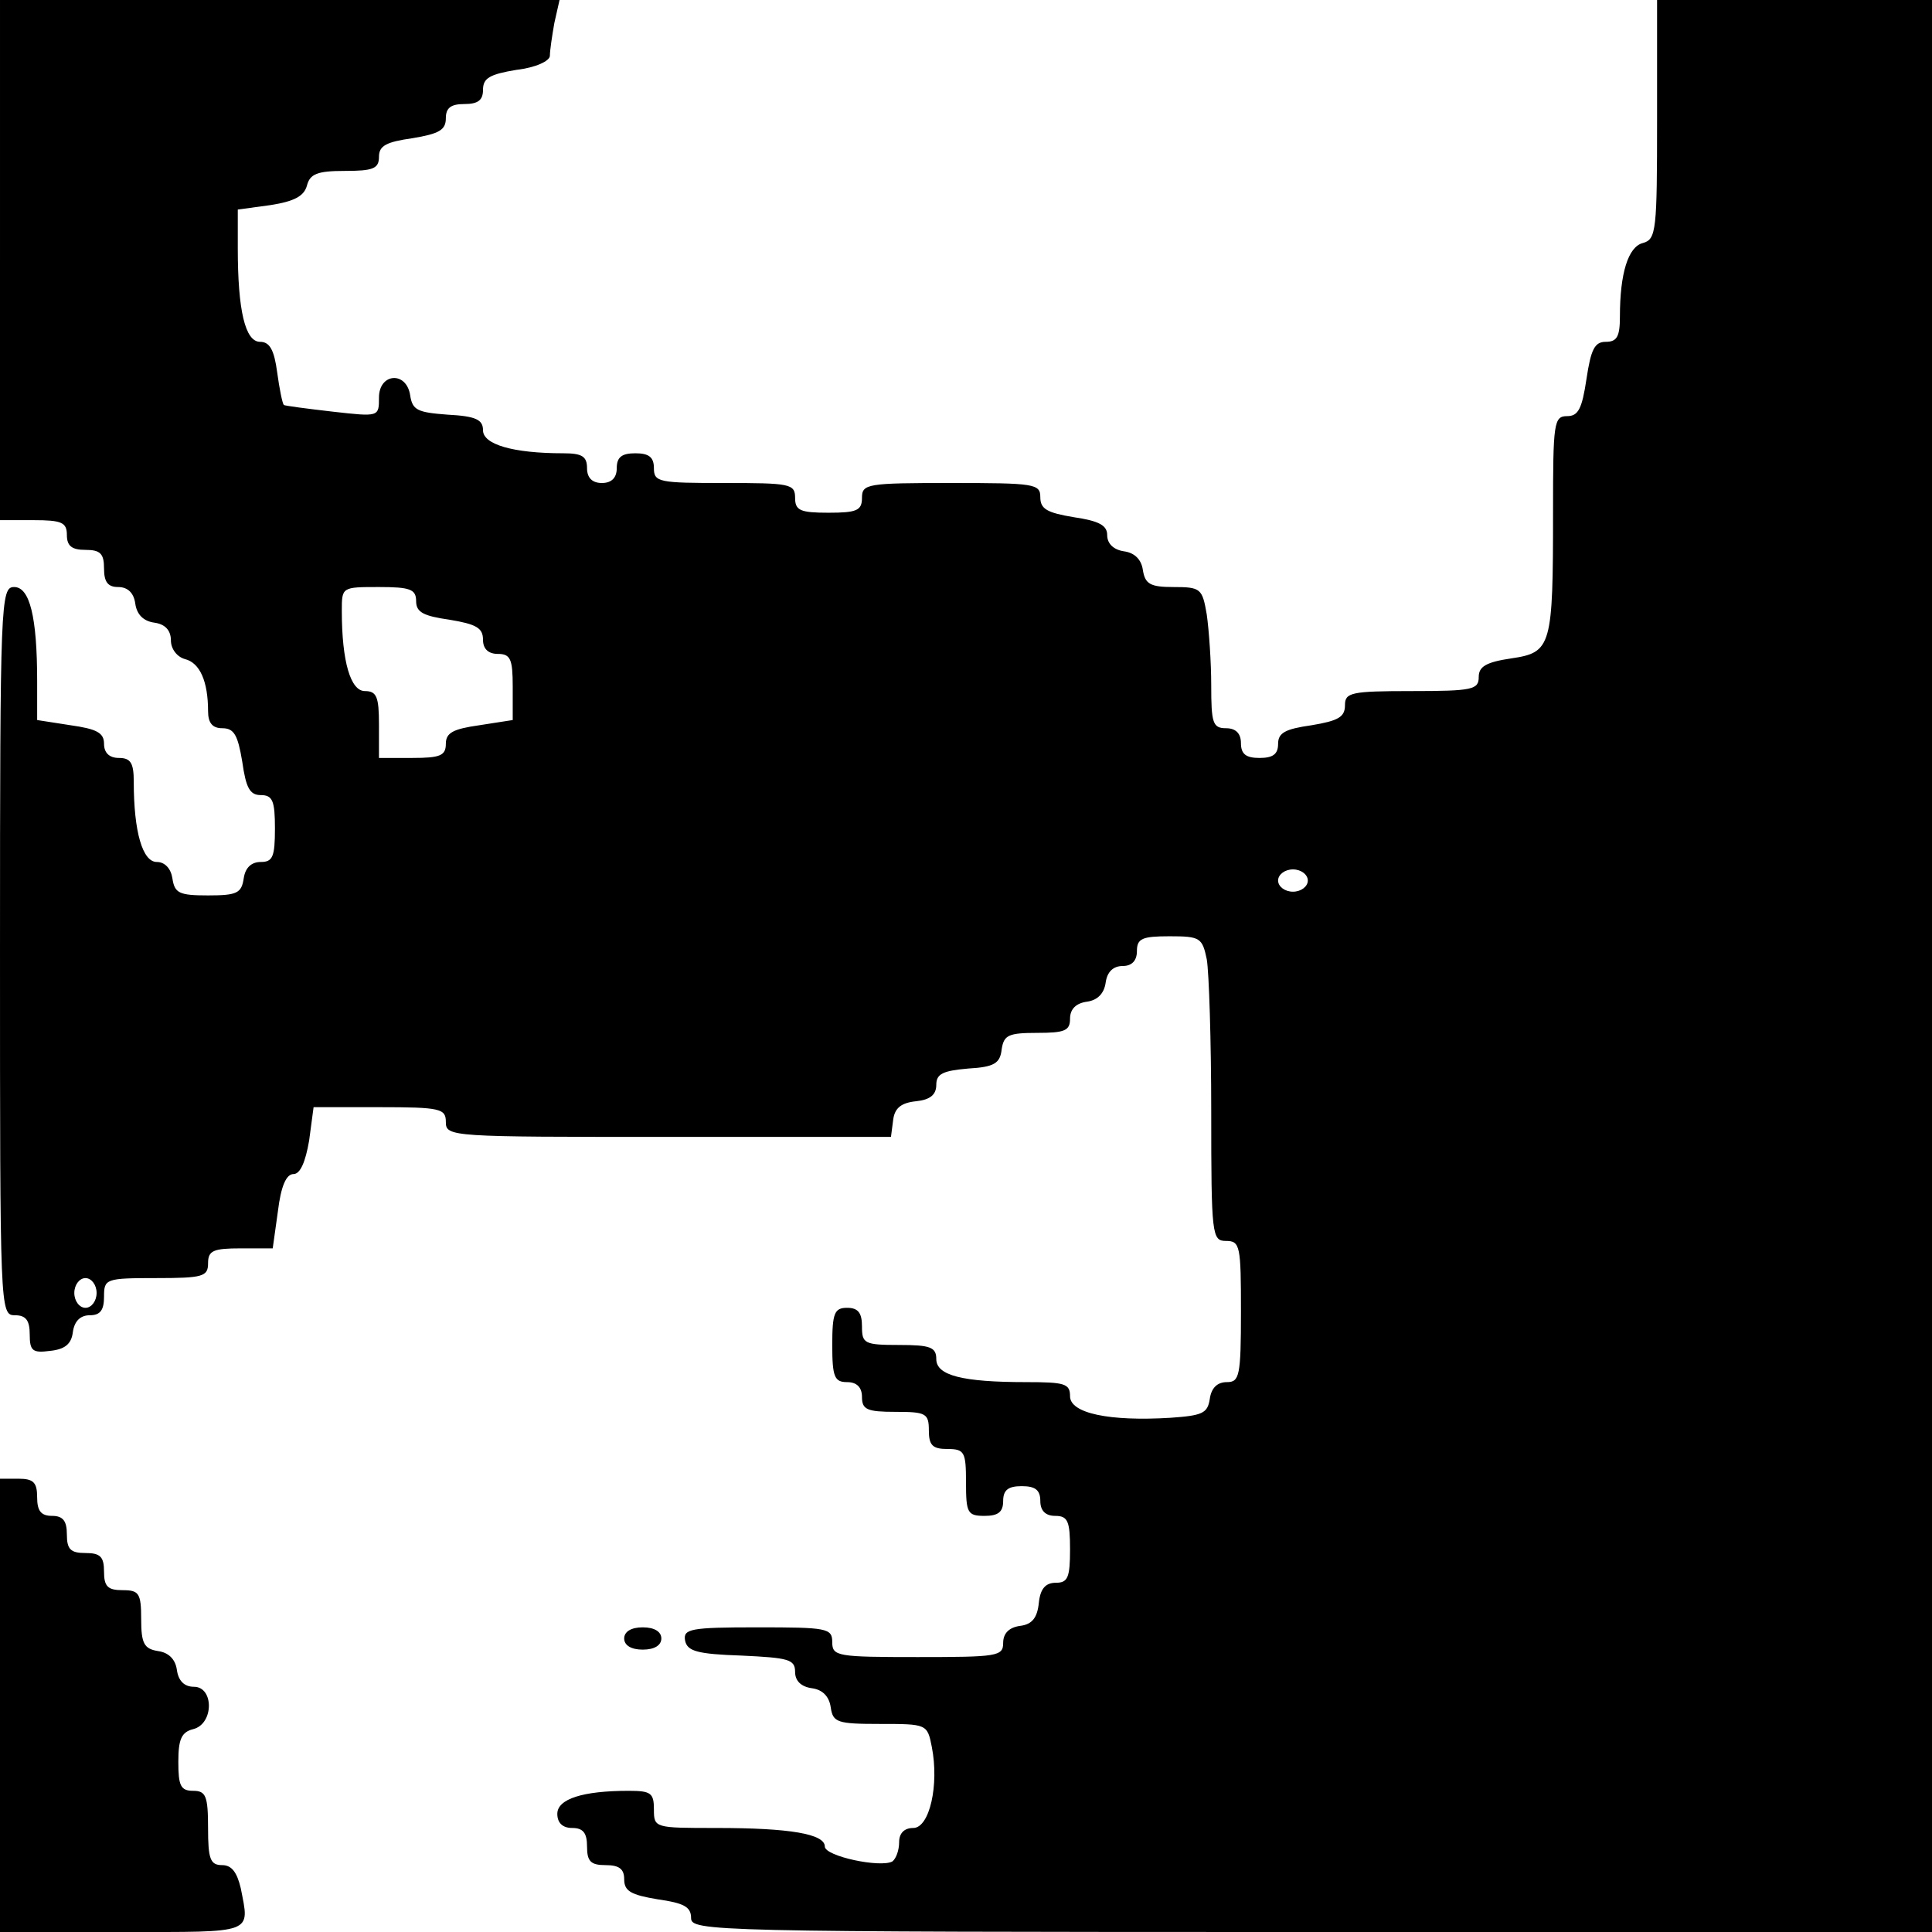 <?xml version="1.0" standalone="no"?>
<!DOCTYPE svg PUBLIC "-//W3C//DTD SVG 20010904//EN"
 "http://www.w3.org/TR/2001/REC-SVG-20010904/DTD/svg10.dtd">
<svg version="1.0" xmlns="http://www.w3.org/2000/svg"
 width="260pt" height="260pt" viewBox="0 0 260 260"
 preserveAspectRatio="xMidYMid meet">
<g transform="translate(0,260) scale(0.1,-0.1)"
fill="#000000" stroke="none">
<path d="M0 2250 l0 -350 45 0 c38 0 45 -3 45 -20 0 -15 7 -20 25 -20 20 0 25
-5 25 -25 0 -18 5 -25 19 -25 13 0 21 -8 23 -22 2 -15 11 -24 26 -26 14 -2 22
-10 22 -24 0 -11 8 -22 19 -25 20 -5 31 -30 31 -70 0 -16 6 -23 19 -23 16 0
21 -9 27 -45 5 -35 10 -45 25 -45 16 0 19 -8 19 -45 0 -38 -3 -45 -19 -45 -13
0 -21 -8 -23 -22 -3 -20 -9 -23 -48 -23 -39 0 -45 3 -48 23 -2 13 -10 22 -21
22 -19 0 -31 40 -31 108 0 25 -4 32 -20 32 -13 0 -20 7 -20 19 0 15 -10 20
-45 25 l-45 7 0 52 c0 87 -10 127 -31 127 -18 0 -19 -18 -19 -490 0 -483 0
-490 20 -490 15 0 20 -7 20 -26 0 -22 4 -25 27 -22 20 2 29 9 31 25 2 15 10
23 23 23 14 0 19 7 19 25 0 24 2 25 70 25 63 0 70 2 70 20 0 17 7 20 44 20
l43 0 7 50 c4 33 11 50 21 50 9 0 16 16 21 45 l6 45 89 0 c82 0 89 -2 89 -20
0 -20 7 -20 299 -20 l300 0 3 23 c2 16 11 23 31 25 19 2 27 9 27 22 0 15 9 19
43 22 35 2 43 7 45 26 3 19 9 22 48 22 37 0 44 3 44 19 0 13 8 21 23 23 14 2
23 11 25 26 2 14 10 22 23 22 12 0 19 7 19 20 0 17 7 20 44 20 41 0 44 -2 50
-31 3 -17 6 -110 6 -205 0 -167 1 -174 20 -174 19 0 20 -7 20 -95 0 -87 -2
-95 -19 -95 -13 0 -21 -8 -23 -23 -3 -19 -10 -22 -53 -25 -82 -5 -135 6 -135
29 0 17 -7 19 -59 19 -86 0 -121 9 -121 31 0 16 -8 19 -50 19 -47 0 -50 2 -50
25 0 18 -5 25 -20 25 -17 0 -20 -7 -20 -50 0 -43 3 -50 20 -50 13 0 20 -7 20
-20 0 -17 7 -20 45 -20 41 0 45 -2 45 -25 0 -20 5 -25 25 -25 23 0 25 -4 25
-45 0 -41 2 -45 25 -45 18 0 25 5 25 20 0 15 7 20 25 20 18 0 25 -5 25 -20 0
-13 7 -20 20 -20 17 0 20 -7 20 -45 0 -38 -3 -45 -19 -45 -14 0 -21 -8 -23
-27 -2 -20 -9 -29 -25 -31 -15 -2 -23 -10 -23 -23 0 -18 -8 -19 -115 -19 -108
0 -115 1 -115 20 0 19 -7 20 -101 20 -90 0 -100 -2 -97 -18 3 -14 16 -18 76
-20 63 -3 72 -5 72 -22 0 -12 8 -20 23 -22 14 -2 23 -11 25 -26 3 -20 9 -22
66 -22 63 0 64 0 70 -31 10 -51 -3 -109 -25 -109 -12 0 -19 -7 -19 -19 0 -11
-4 -22 -9 -26 -16 -9 -91 7 -91 20 0 17 -47 25 -146 25 -83 0 -84 0 -84 25 0
22 -4 25 -34 25 -62 0 -96 -11 -96 -31 0 -12 7 -19 20 -19 15 0 20 -7 20 -25
0 -20 5 -25 25 -25 18 0 25 -5 25 -19 0 -16 9 -21 45 -27 35 -5 45 -10 45 -25
0 -18 23 -19 835 -19 l835 0 0 1300 0 1300 -185 0 -185 0 0 -161 c0 -149 -1
-161 -19 -166 -20 -5 -31 -41 -31 -99 0 -27 -4 -34 -19 -34 -15 0 -20 -10 -26
-50 -6 -40 -11 -50 -26 -50 -18 0 -19 -9 -19 -129 0 -181 -2 -189 -56 -197
-34 -5 -44 -11 -44 -25 0 -17 -8 -19 -90 -19 -82 0 -90 -2 -90 -19 0 -16 -9
-21 -45 -27 -35 -5 -45 -10 -45 -25 0 -14 -7 -19 -25 -19 -18 0 -25 5 -25 20
0 13 -7 20 -20 20 -18 0 -20 7 -20 58 0 31 -3 74 -6 95 -6 35 -8 37 -45 37
-31 0 -38 4 -41 23 -2 14 -11 23 -25 25 -14 2 -23 10 -23 22 0 13 -11 19 -45
24 -36 6 -45 11 -45 27 0 18 -8 19 -120 19 -113 0 -120 -1 -120 -20 0 -17 -7
-20 -45 -20 -38 0 -45 3 -45 20 0 19 -7 20 -95 20 -88 0 -95 1 -95 20 0 15 -7
20 -25 20 -18 0 -25 -5 -25 -20 0 -13 -7 -20 -20 -20 -13 0 -20 7 -20 20 0 16
-7 20 -32 20 -68 0 -108 12 -108 31 0 14 -9 19 -48 21 -40 3 -47 6 -50 26 -5
33 -42 30 -42 -3 0 -26 0 -26 -62 -19 -35 4 -65 8 -66 9 -2 2 -6 22 -9 44 -4
30 -10 41 -23 41 -20 0 -30 42 -30 126 l0 52 44 6 c32 5 45 12 49 26 4 16 14
20 51 20 38 0 46 3 46 19 0 15 10 20 45 25 36 6 45 11 45 27 0 14 7 19 25 19
18 0 25 5 25 19 0 16 9 21 45 27 26 3 45 12 45 19 0 7 3 27 6 44 l7 31 -377 0
-376 0 0 -350z m560 -459 c0 -15 10 -20 45 -25 36 -6 45 -11 45 -27 0 -12 7
-19 20 -19 17 0 20 -7 20 -44 l0 -45 -45 -7 c-35 -5 -45 -10 -45 -25 0 -16 -8
-19 -45 -19 l-45 0 0 45 c0 37 -3 45 -19 45 -19 0 -31 39 -31 108 0 32 0 32
50 32 42 0 50 -3 50 -19z m1200 -376 c0 -8 -9 -15 -20 -15 -11 0 -20 7 -20 15
0 8 9 15 20 15 11 0 20 -7 20 -15z m-1630 -555 c0 -11 -7 -20 -15 -20 -8 0
-15 9 -15 20 0 11 7 20 15 20 8 0 15 -9 15 -20z"/>
<path d="M0 305 l0 -305 165 0 c179 0 171 -3 159 59 -5 21 -12 31 -25 31 -16
0 -19 8 -19 50 0 43 -3 50 -20 50 -17 0 -20 7 -20 39 0 30 4 40 20 44 28 7 28
57 1 57 -13 0 -21 8 -23 23 -2 14 -11 23 -25 25 -19 3 -23 10 -23 43 0 35 -3
39 -25 39 -20 0 -25 5 -25 25 0 20 -5 25 -25 25 -20 0 -25 5 -25 25 0 18 -5
25 -20 25 -15 0 -20 7 -20 25 0 20 -5 25 -25 25 l-25 0 0 -305z"/>
<path d="M840 395 c0 -9 9 -15 25 -15 16 0 25 6 25 15 0 9 -9 15 -25 15 -16 0
-25 -6 -25 -15z"/>
</g>
</svg>
